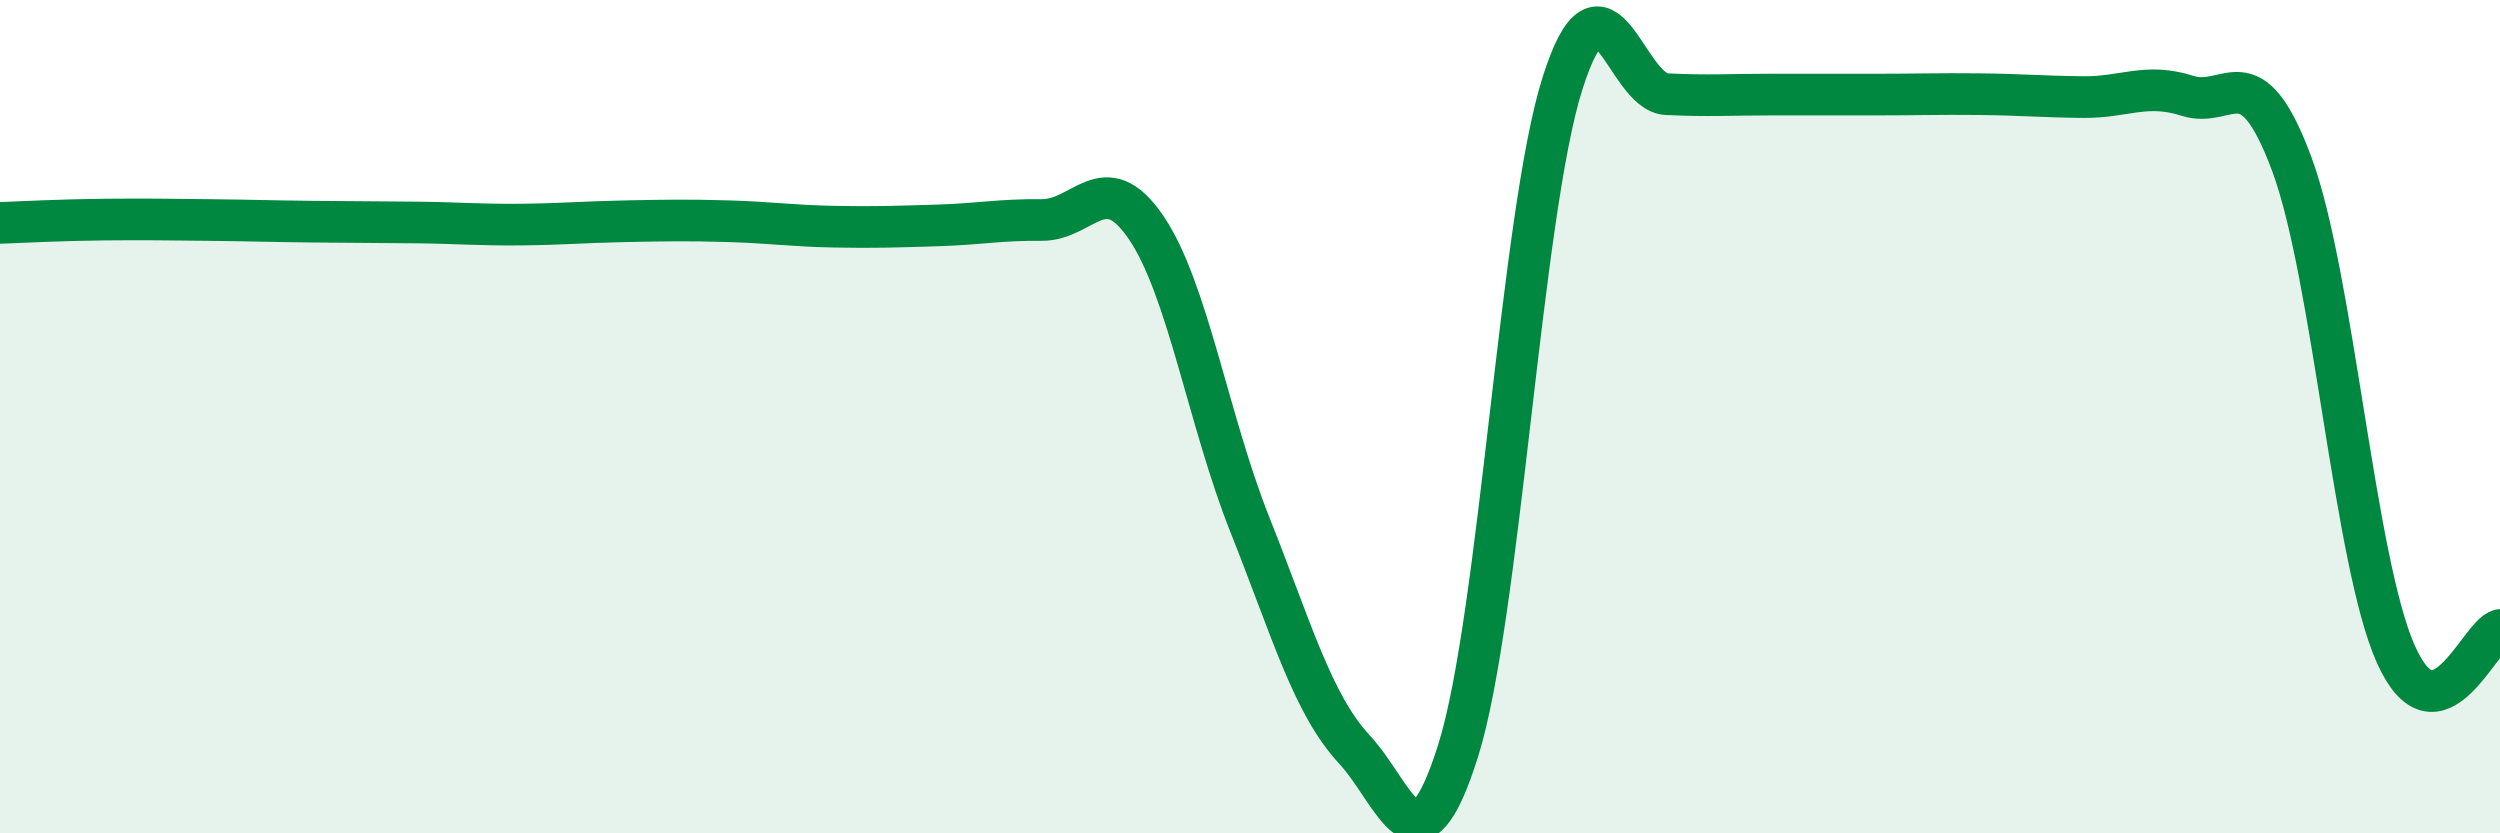 
    <svg width="60" height="20" viewBox="0 0 60 20" xmlns="http://www.w3.org/2000/svg">
      <path
        d="M 0,5.35 C 0.5,5.33 1.5,5.28 2.5,5.27 C 3.5,5.26 4,5.27 5,5.28 C 6,5.29 6.5,5.31 7.5,5.32 C 8.5,5.33 9,5.33 10,5.34 C 11,5.35 11.5,5.4 12.5,5.39 C 13.5,5.38 14,5.33 15,5.31 C 16,5.29 16.5,5.28 17.5,5.31 C 18.5,5.34 19,5.42 20,5.44 C 21,5.46 21.5,5.44 22.5,5.41 C 23.5,5.38 24,5.27 25,5.28 C 26,5.29 26.5,3.99 27.5,5.45 C 28.5,6.91 29,10.09 30,12.6 C 31,15.11 31.5,16.9 32.5,17.98 C 33.5,19.06 34,21.2 35,18 C 36,14.8 36.5,5.15 37.5,2 C 38.5,-1.15 39,2.21 40,2.26 C 41,2.31 41.5,2.27 42.5,2.27 C 43.5,2.27 44,2.27 45,2.27 C 46,2.27 46.5,2.25 47.5,2.26 C 48.5,2.27 49,2.32 50,2.33 C 51,2.34 51.5,1.98 52.5,2.3 C 53.5,2.62 54,1.25 55,3.93 C 56,6.61 56.5,13.46 57.5,15.7 C 58.5,17.94 59.5,15.24 60,15.12L60 20L0 20Z"
        fill="#008740"
        opacity="0.1"
        stroke-linecap="round"
        stroke-linejoin="round"
      />
      <path
        d="M 0,5.35 C 0.5,5.33 1.5,5.28 2.5,5.27 C 3.5,5.26 4,5.27 5,5.28 C 6,5.29 6.5,5.31 7.5,5.32 C 8.5,5.33 9,5.33 10,5.34 C 11,5.35 11.5,5.4 12.5,5.39 C 13.5,5.38 14,5.33 15,5.31 C 16,5.29 16.5,5.28 17.5,5.31 C 18.5,5.34 19,5.42 20,5.44 C 21,5.46 21.5,5.44 22.5,5.41 C 23.5,5.38 24,5.27 25,5.28 C 26,5.29 26.5,3.99 27.5,5.45 C 28.5,6.91 29,10.09 30,12.6 C 31,15.11 31.5,16.9 32.5,17.98 C 33.5,19.06 34,21.2 35,18 C 36,14.8 36.5,5.15 37.5,2 C 38.5,-1.15 39,2.21 40,2.26 C 41,2.31 41.5,2.27 42.5,2.27 C 43.5,2.27 44,2.27 45,2.27 C 46,2.27 46.5,2.25 47.5,2.26 C 48.5,2.27 49,2.32 50,2.33 C 51,2.34 51.5,1.98 52.5,2.3 C 53.5,2.62 54,1.25 55,3.93 C 56,6.61 56.5,13.46 57.5,15.7 C 58.5,17.94 59.5,15.24 60,15.12"
        stroke="#008740"
        stroke-width="1"
        fill="none"
        stroke-linecap="round"
        stroke-linejoin="round"
      />
    </svg>
  